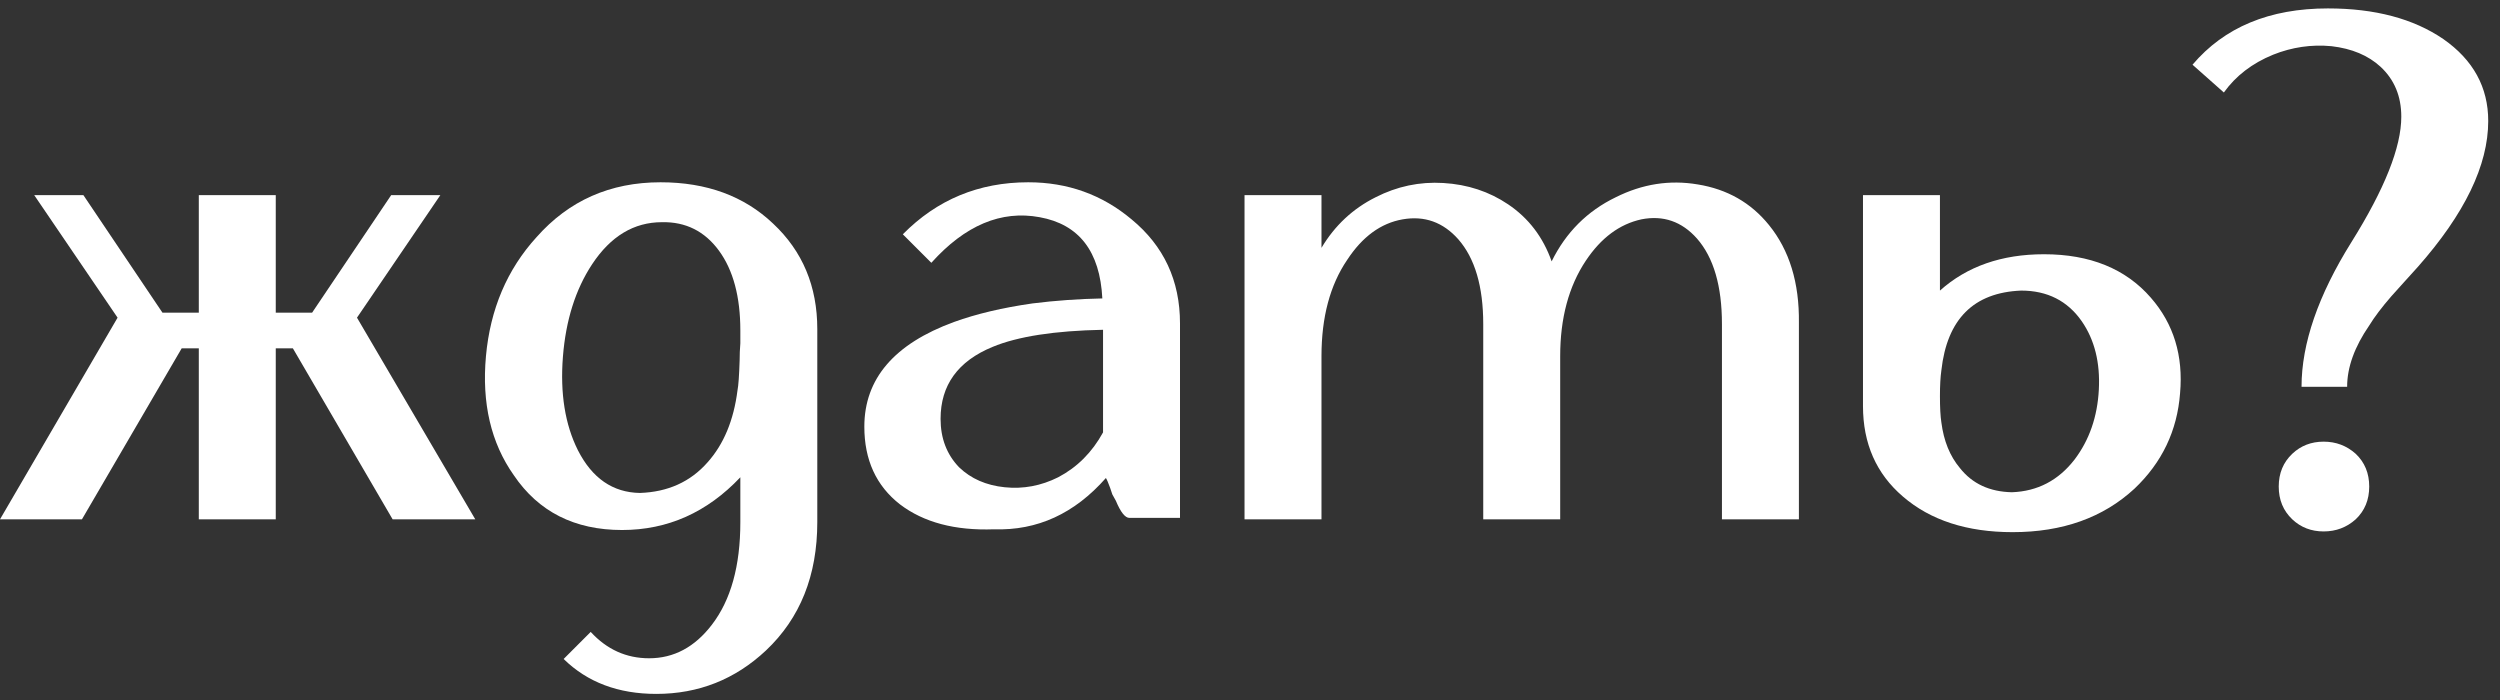 <?xml version="1.0" encoding="UTF-8"?> <svg xmlns="http://www.w3.org/2000/svg" width="207" height="58" viewBox="0 0 207 58" fill="none"><rect x="0" y="0" width="207" height="58" fill="#333333" stroke="none"/><path d="M32.509 43L24.249 28.84H22.833V43H16.461V28.84H15.045L6.785 43H0L9.735 26.303L2.832 16.155H6.903L13.452 25.89H16.461V16.155H22.833V25.89H25.842L32.391 16.155H36.462L29.559 26.303L39.353 43H32.509Z" fill="white"></path><path d="M52.981 40.817C55.302 40.739 57.17 39.893 58.587 38.28C59.924 36.786 60.75 34.799 61.065 32.321C61.143 31.928 61.202 31.102 61.242 29.843C61.242 29.371 61.261 28.899 61.3 28.427V27.365C61.3 24.573 60.711 22.37 59.531 20.757C58.35 19.145 56.777 18.358 54.81 18.397C52.49 18.397 50.562 19.558 49.029 21.878C47.652 23.963 46.846 26.52 46.609 29.548C46.373 32.577 46.786 35.153 47.849 37.277C49.029 39.598 50.739 40.778 52.981 40.817ZM54.693 15.093C58.508 15.093 61.615 16.234 64.014 18.515C66.453 20.797 67.672 23.707 67.672 27.247V43.236C67.672 47.642 66.257 51.182 63.425 53.856C60.868 56.256 57.839 57.455 54.339 57.455C51.192 57.455 48.635 56.492 46.669 54.564L48.91 52.322C50.248 53.778 51.861 54.505 53.748 54.505C55.794 54.505 57.525 53.581 58.941 51.732C60.514 49.687 61.3 46.855 61.3 43.236V39.519C58.547 42.43 55.282 43.885 51.507 43.885C47.573 43.885 44.584 42.371 42.538 39.342C40.651 36.668 39.883 33.383 40.237 29.489C40.592 25.595 41.988 22.311 44.426 19.636C47.101 16.608 50.523 15.093 54.693 15.093Z" fill="white"></path><path d="M77.88 34.681C77.88 36.294 78.392 37.631 79.415 38.693C80.398 39.637 81.656 40.188 83.191 40.345C84.725 40.503 86.2 40.227 87.615 39.519C89.189 38.693 90.428 37.454 91.332 35.802V27.306C87.32 27.385 84.272 27.857 82.188 28.722C79.316 29.902 77.88 31.889 77.88 34.681ZM85.138 15.093C88.402 15.093 91.254 16.116 93.692 18.161C96.367 20.364 97.704 23.235 97.704 26.775V42.882H93.516C93.162 42.882 92.788 42.41 92.394 41.466L92.1 40.935L91.922 40.404C91.765 39.972 91.647 39.696 91.569 39.578C88.972 42.528 85.885 43.944 82.305 43.826C79.08 43.944 76.484 43.256 74.517 41.761C72.551 40.227 71.567 38.084 71.567 35.33C71.567 31.358 74.046 28.467 79.001 26.657C80.85 25.989 83.013 25.477 85.492 25.123C87.379 24.887 89.307 24.75 91.273 24.71C91.077 20.816 89.346 18.574 86.082 17.984C82.895 17.394 79.906 18.653 77.114 21.76L74.754 19.4C77.585 16.529 81.047 15.093 85.138 15.093Z" fill="white"></path><path d="M128.476 21.642C129.656 19.243 131.426 17.473 133.786 16.332C135.989 15.231 138.251 14.877 140.571 15.27C143.01 15.664 144.977 16.785 146.471 18.633C148.163 20.718 148.989 23.412 148.949 26.716V43H142.577V26.834C142.577 23.688 141.889 21.328 140.512 19.754C139.254 18.338 137.72 17.807 135.91 18.161C134.101 18.555 132.567 19.695 131.308 21.583C129.892 23.707 129.184 26.343 129.184 29.489V43H122.812V26.834C122.812 23.727 122.124 21.387 120.747 19.813C119.489 18.397 117.955 17.847 116.145 18.161C114.336 18.476 112.802 19.597 111.543 21.524C110.127 23.609 109.419 26.264 109.419 29.489V43H103.047V16.155H109.419V20.521C110.521 18.673 112.015 17.276 113.903 16.332C115.673 15.428 117.542 15.034 119.508 15.152C121.514 15.27 123.304 15.86 124.877 16.922C126.569 18.063 127.768 19.636 128.476 21.642Z" fill="white"></path><path d="M166.586 40.758C168.71 40.68 170.441 39.775 171.778 38.044C172.997 36.432 173.666 34.504 173.784 32.262C173.902 30.02 173.43 28.132 172.368 26.598C171.188 24.907 169.516 24.061 167.353 24.061C163.42 24.219 161.217 26.421 160.745 30.669C160.666 31.22 160.627 31.928 160.627 32.793C160.627 33.737 160.666 34.465 160.745 34.976C160.942 36.51 161.453 37.769 162.279 38.752C163.302 40.05 164.737 40.719 166.586 40.758ZM169.241 21.052C173.056 21.052 176.006 22.252 178.091 24.651C179.979 26.815 180.785 29.45 180.51 32.557C180.274 35.665 179.015 38.3 176.734 40.463C174.138 42.863 170.775 44.062 166.645 44.062C162.869 44.062 159.84 43.079 157.559 41.112C155.356 39.224 154.255 36.727 154.255 33.619V16.155H160.627V24.061C162.869 22.055 165.74 21.052 169.241 21.052Z" fill="white"></path><path d="M198.827 9.665C198.827 7.974 198.257 6.597 197.116 5.535C196.094 4.591 194.737 4.021 193.045 3.824C191.393 3.667 189.781 3.903 188.207 4.532C186.477 5.24 185.12 6.283 184.136 7.659L181.54 5.358C184.176 2.251 187.912 0.697 192.75 0.697C196.644 0.697 199.83 1.543 202.308 3.234C204.786 4.965 206.025 7.227 206.025 10.019C206.025 13.677 204.078 17.709 200.184 22.114L199.063 23.353L198.001 24.533C197.215 25.438 196.605 26.244 196.172 26.952C194.953 28.722 194.343 30.414 194.343 32.026H190.567C190.567 28.447 191.944 24.455 194.697 20.049C197.451 15.644 198.827 12.183 198.827 9.665ZM192.396 36.569C193.419 36.569 194.304 36.904 195.051 37.572C195.799 38.28 196.172 39.185 196.172 40.286C196.172 41.388 195.799 42.292 195.051 43C194.304 43.669 193.419 44.003 192.396 44.003C191.374 44.003 190.508 43.669 189.8 43C189.053 42.292 188.679 41.388 188.679 40.286C188.679 39.185 189.053 38.28 189.8 37.572C190.508 36.904 191.374 36.569 192.396 36.569Z" fill="white"></path></svg> 